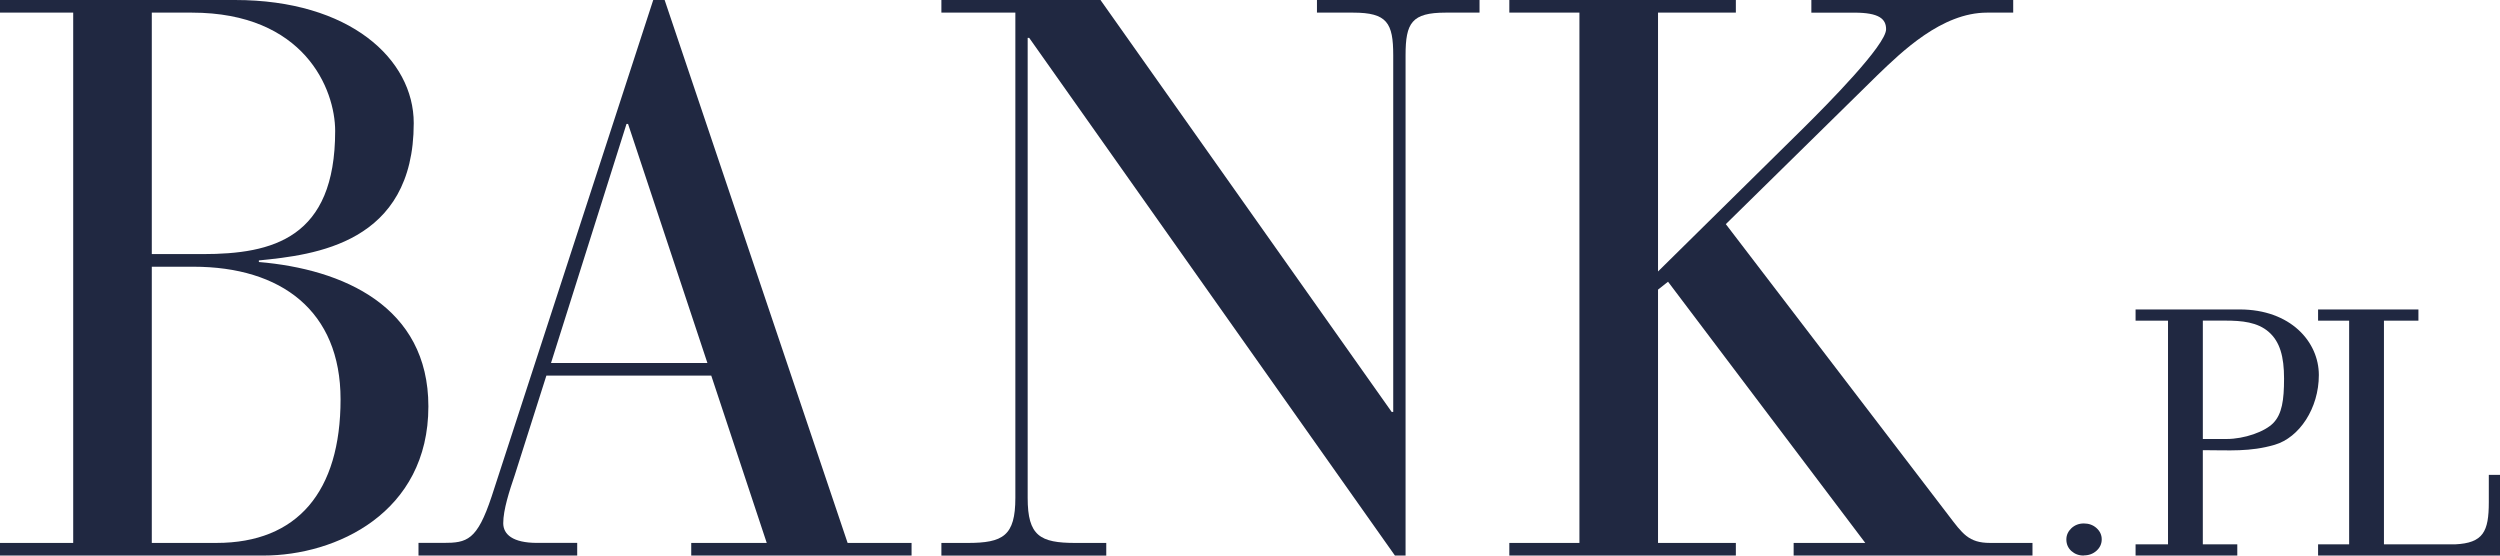 <?xml version="1.0" encoding="utf-8"?>
<!-- Generator: Adobe Illustrator 28.0.0, SVG Export Plug-In . SVG Version: 6.00 Build 0)  -->
<svg version="1.1" baseProfile="basic" id="Layer_1"
	 xmlns="http://www.w3.org/2000/svg" xmlns:xlink="http://www.w3.org/1999/xlink" x="0px" y="0px" viewBox="0 0 104.136 23.141"
	 xml:space="preserve">
<g>
	<path fill="#202841" d="M60.217,0.526c-1.413,0-1.669,0.427-1.669,1.775l0,20.84h-0.443L42.871,1.578h-0.064v19.164
		c0,1.578,0.514,1.874,1.99,1.874h1.284v0.526h-6.868v-0.526h1.091c1.477,0,1.99-0.295,1.99-1.874V0.526h-3.081V0h6.627
		L57.97,17.159h0.064V2.301c0-1.348-0.256-1.775-1.669-1.775h-1.508V0h6.772v0.526L60.217,0.526L60.217,0.526z"/>
	<path fill="#202841" d="M28.793,23.141v-0.526h3.145l-2.311-6.969h-6.868l-1.316,4.142c-0.224,0.658-0.481,1.446-0.481,2.005
		c0,0.46,0.385,0.821,1.412,0.821h1.669v0.526h-6.611v-0.526h1.027c0.995,0,1.412-0.099,2.022-1.939L27.21,0h0.475l7.622,22.615
		h2.664v0.526H28.793L28.793,23.141z M26.161,5.161h-0.064l-3.145,9.96h6.515L26.161,5.161L26.161,5.161z"/>
	<path fill="#202841" d="M74.713,23.141v-0.526h2.984l-8.216-10.88l-0.417,0.329v10.551h3.242v0.526h-9.436v-0.526h2.92V0.526h-2.92
		V0h9.436v0.526h-3.242v10.782l6.066-5.982c0.995-0.986,3.434-3.451,3.434-4.109c0-0.427-0.288-0.69-1.316-0.69h-1.797V0h8.408
		v0.526h-1.091c-1.893,0-3.562,1.644-4.557,2.597l-6.323,6.213l9.275,12.129c0.578,0.756,0.834,1.15,1.733,1.15h1.766v0.526
		L74.713,23.141L74.713,23.141z"/>
	<path fill="#202841" d="M10.976,23.141H0v-0.526h3.049V0.526H0V0h9.788c4.782,0,7.446,2.465,7.446,5.128
		c0,5.029-4.14,5.49-6.451,5.72v0.066c3.498,0.296,7.061,1.841,7.061,6.015C17.844,21.366,13.993,23.141,10.976,23.141z
		 M7.991,0.526H6.323v10.058h2.118c2.921,0,5.52-0.657,5.52-5.128C13.961,3.714,12.677,0.526,7.991,0.526z M8.055,11.11H6.323
		v11.505h2.696c3.37,0,5.167-2.137,5.167-5.982C14.185,12.951,11.714,11.11,8.055,11.11L8.055,11.11z"/>
	<path fill="#202841" d="M86.8,23.135c0.207,0,0.383-0.064,0.529-0.194c0.145-0.132,0.217-0.288,0.217-0.476
		c0-0.181-0.072-0.337-0.217-0.469c-0.145-0.13-0.322-0.192-0.529-0.192c-0.203,0-0.376,0.068-0.517,0.198
		c-0.138,0.132-0.21,0.288-0.21,0.469c0,0.194,0.071,0.356,0.21,0.482c0.141,0.124,0.307,0.188,0.51,0.188L86.8,23.135L86.8,23.135z
		"/>
	<path fill="#202841" d="M91.757,23.141h-2.801v-0.233v-0.233h1.351v-9.319h-1.351v-0.233V12.89h2.801h1.535
		c2.118,0,3.298,1.346,3.298,2.732s-0.811,2.606-1.841,2.906c-1.031,0.301-1.893,0.224-2.942,0.224h-0.05v3.923h1.436v0.233v0.233
		L91.757,23.141L91.757,23.141z M91.757,18.286h0.991c0.733,0,1.6-0.301,1.952-0.673c0.352-0.371,0.441-0.934,0.441-1.846
		c0-0.912-0.171-1.534-0.639-1.942c-0.468-0.407-1.111-0.47-1.806-0.47h-0.938V18.286z M96.558,22.675h1.294v-9.319h-1.294v-0.233
		V12.89h4.18v0.233v0.233h-1.436v0.675v3.868v0.335v2.585v1.856h2.959c1.179-0.055,1.409-0.532,1.409-1.757V19.78h0.466v1.678v1.217
		v0.461v0.005h-3.398h-4.18v-0.233L96.558,22.675L96.558,22.675z"/>
</g>
</svg>
